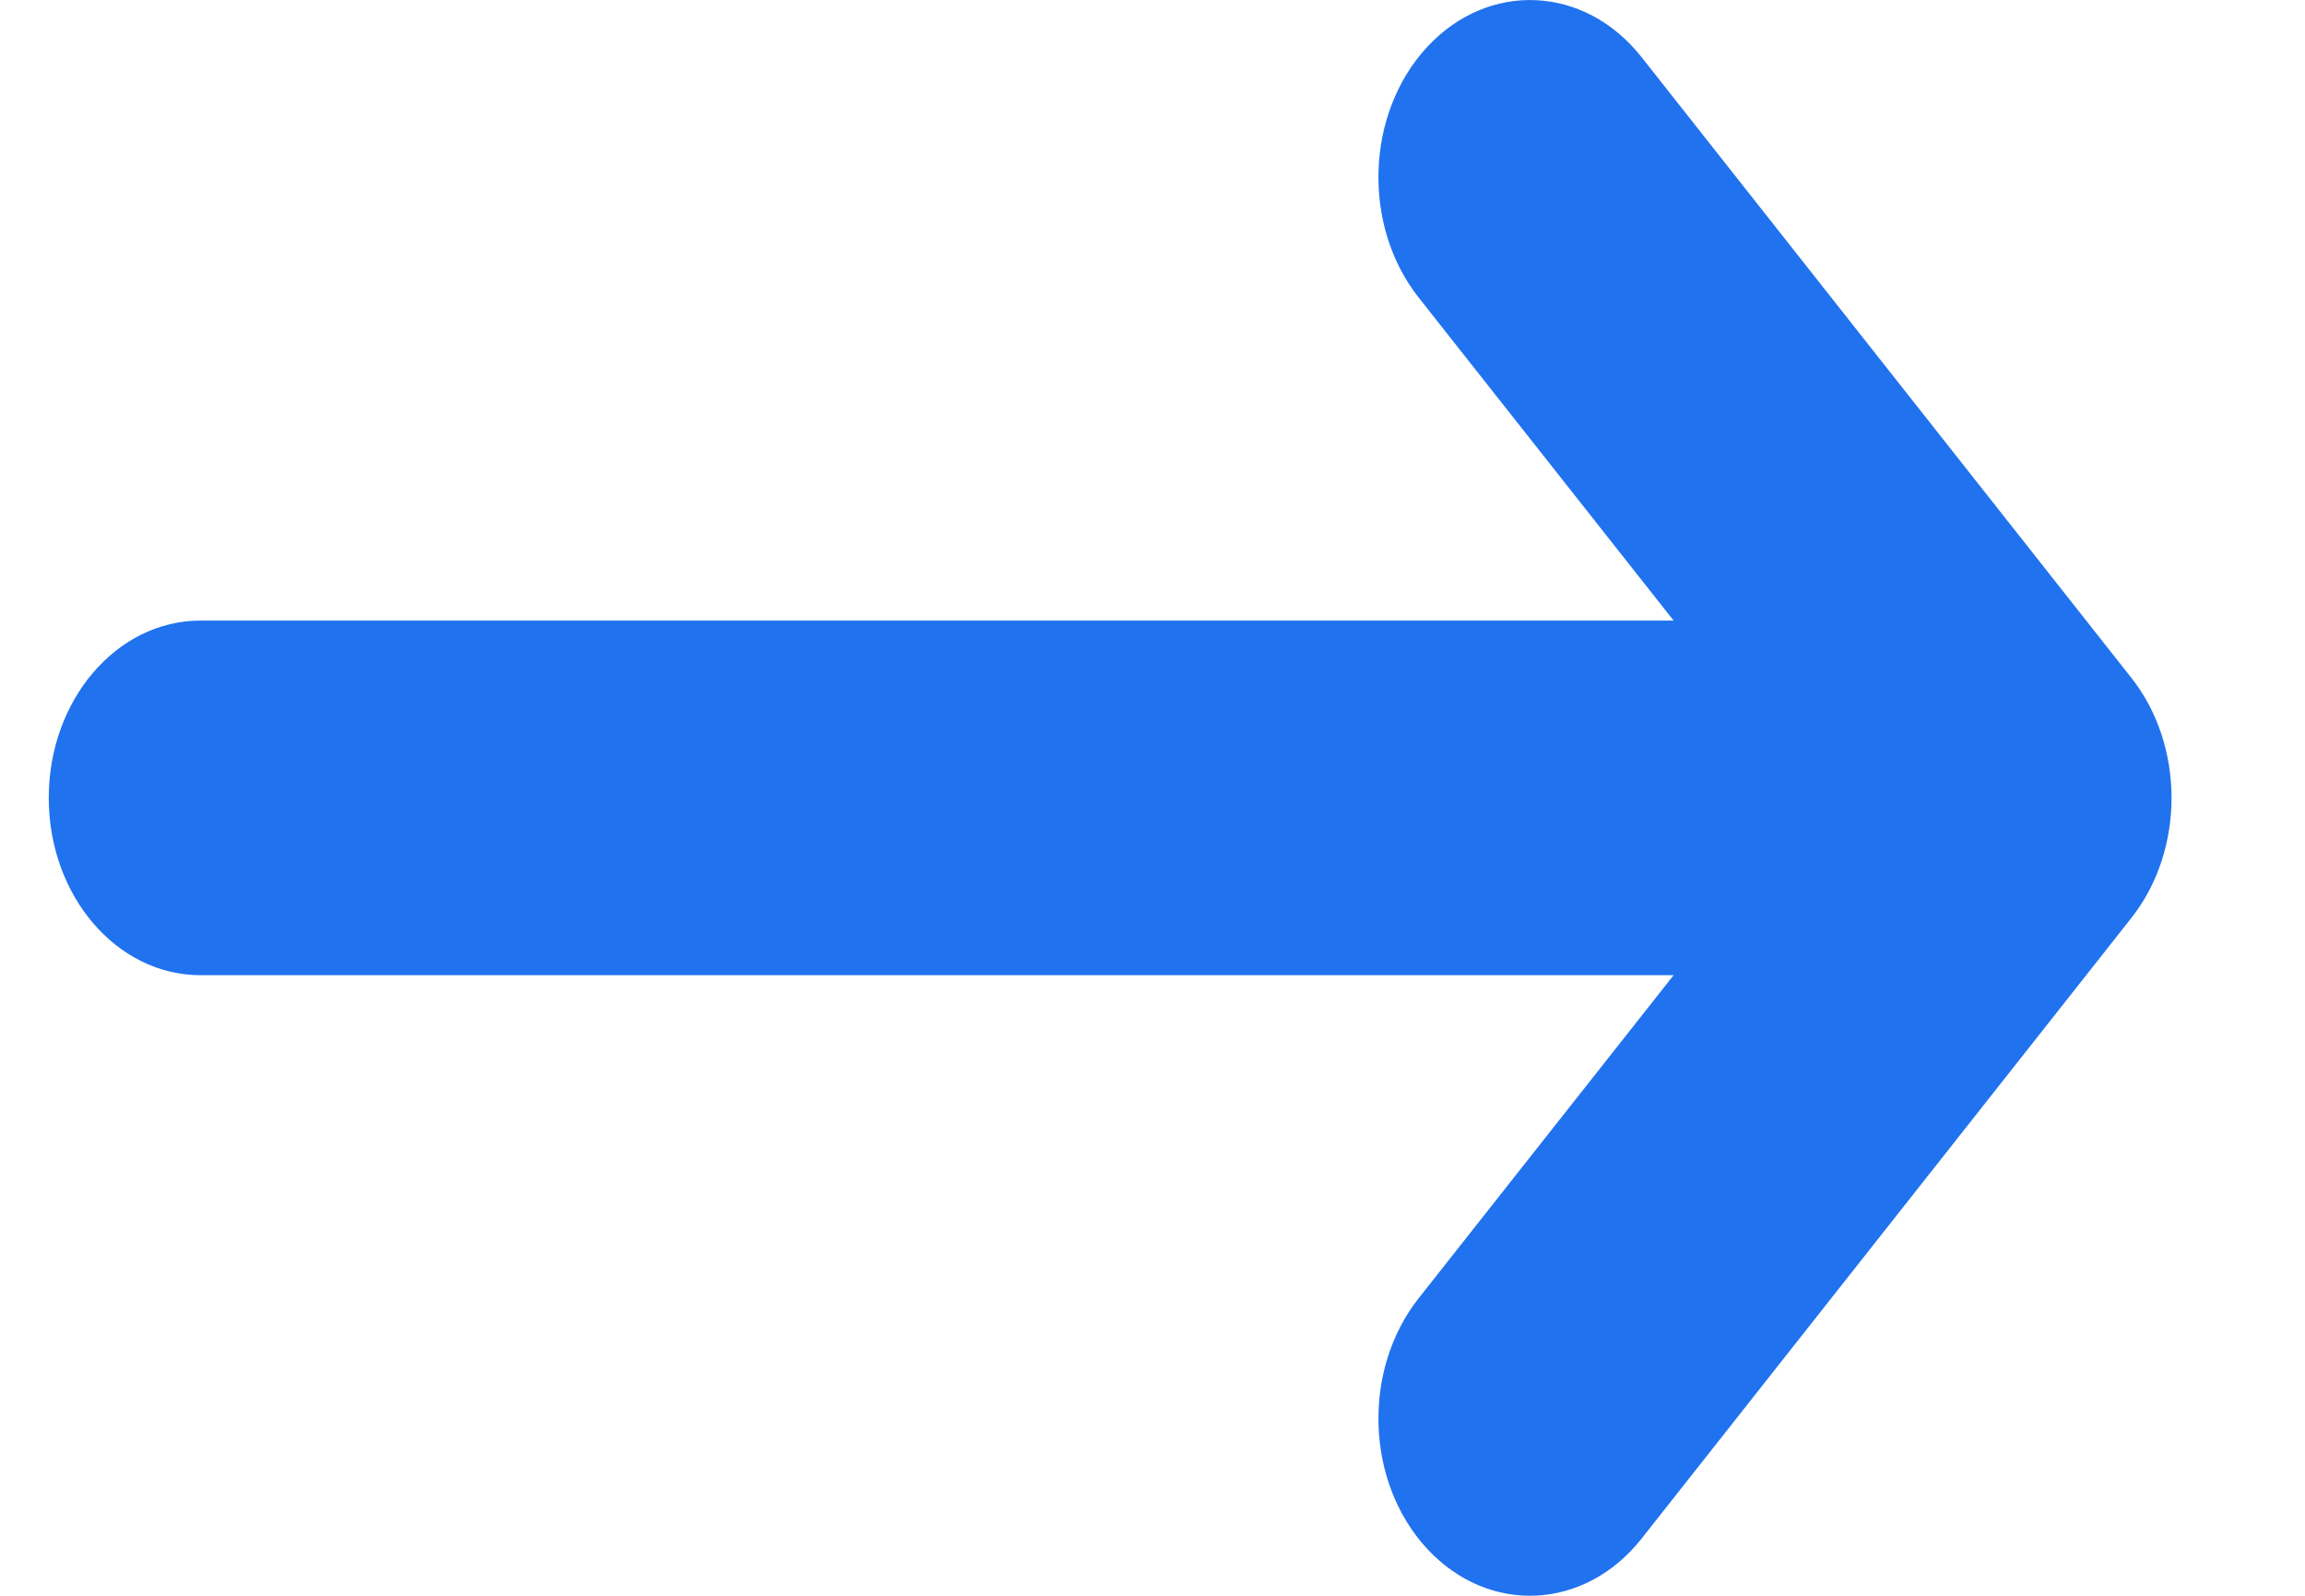 <svg width="13" height="9" viewBox="0 0 13 9" fill="none" xmlns="http://www.w3.org/2000/svg">
<path fill-rule="evenodd" clip-rule="evenodd" d="M8.049 0.265C8.396 -0.109 8.937 -0.084 9.258 0.322L12.02 3.822C12.323 4.205 12.323 4.795 12.02 5.178L9.258 8.678C8.937 9.084 8.396 9.109 8.049 8.735C7.702 8.36 7.681 7.728 8.001 7.322L9.439 5.5L1.131 5.5C0.658 5.5 0.275 5.052 0.275 4.5C0.275 3.948 0.658 3.5 1.131 3.5L9.439 3.5L8.001 1.678C7.681 1.272 7.702 0.64 8.049 0.265Z" fill="#2072EF"/>
</svg>
